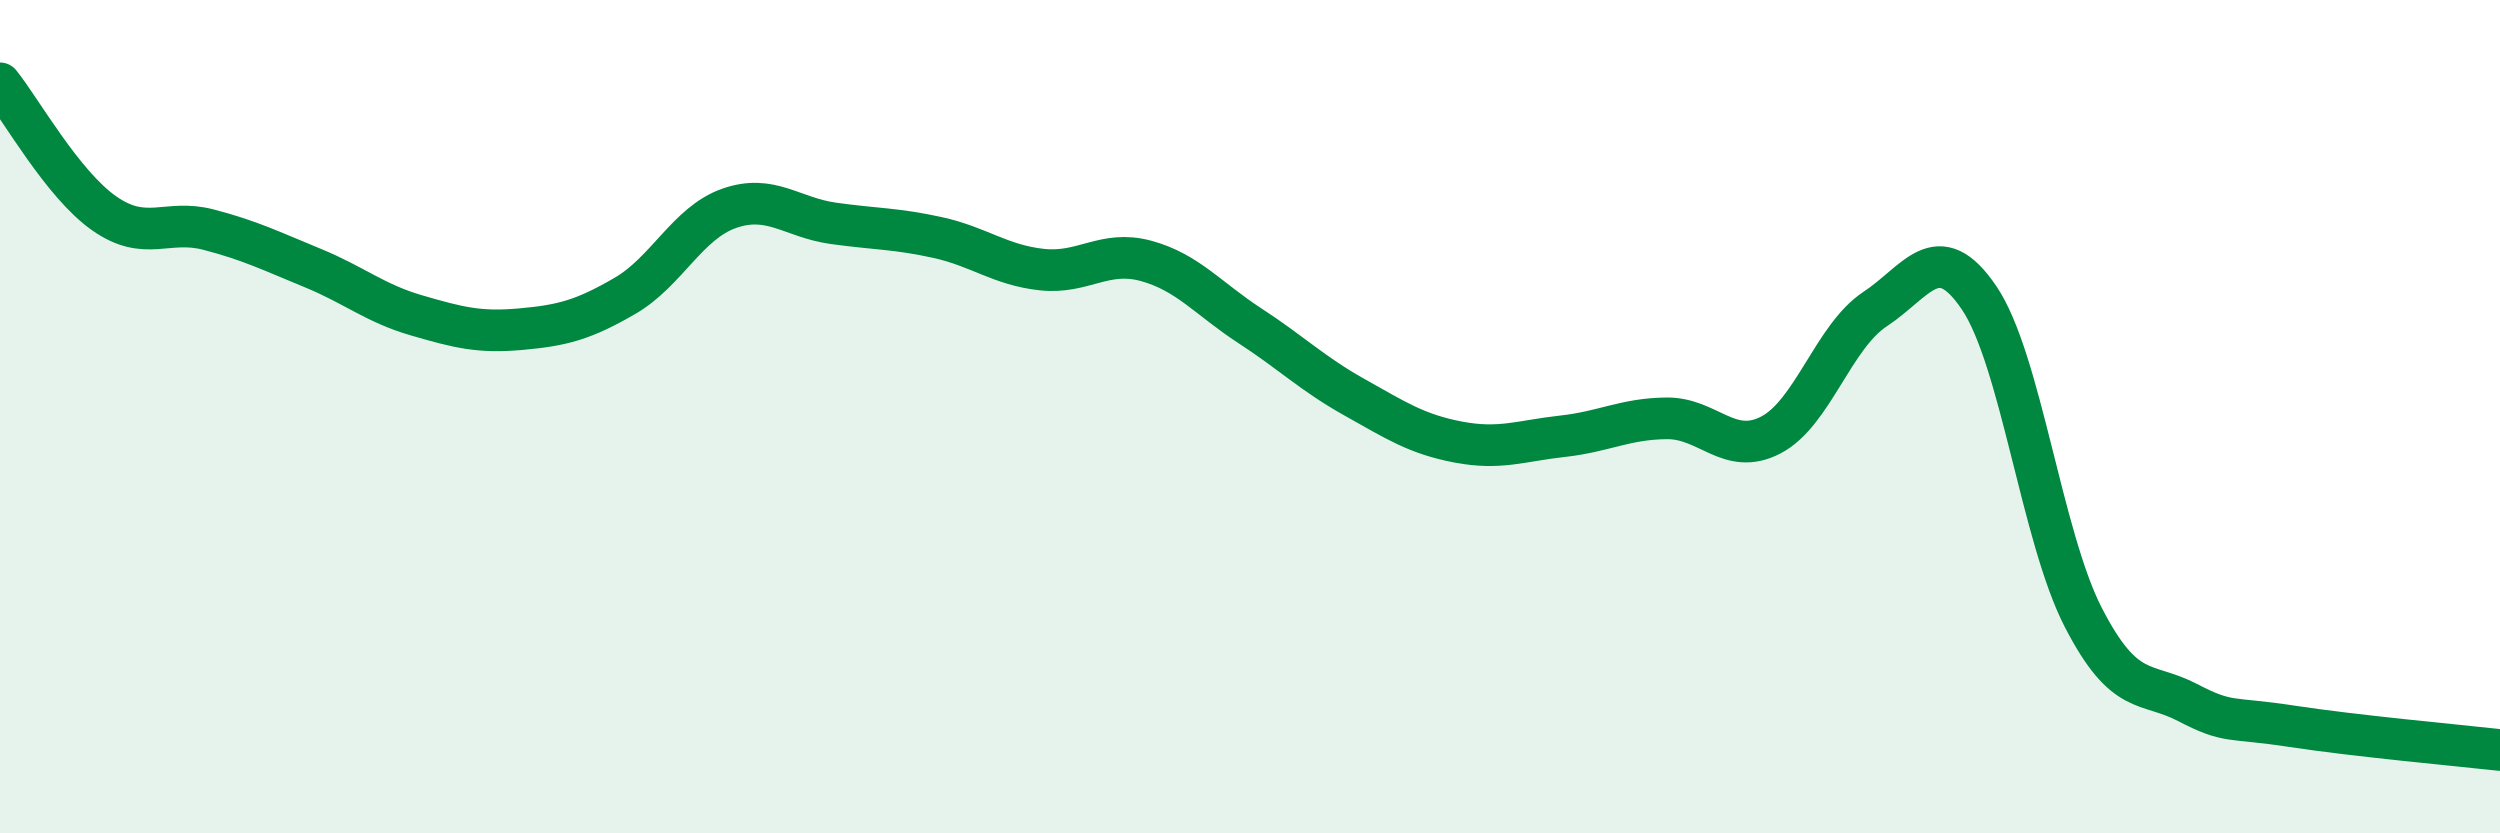 
    <svg width="60" height="20" viewBox="0 0 60 20" xmlns="http://www.w3.org/2000/svg">
      <path
        d="M 0,2 C 0.5,2.62 1.5,4.42 2.5,5.12 C 3.5,5.82 4,5.25 5,5.51 C 6,5.77 6.5,6.02 7.5,6.43 C 8.5,6.84 9,7.28 10,7.57 C 11,7.86 11.5,7.99 12.5,7.9 C 13.5,7.81 14,7.68 15,7.1 C 16,6.52 16.5,5.35 17.5,5 C 18.5,4.65 19,5.22 20,5.36 C 21,5.5 21.5,5.48 22.5,5.7 C 23.5,5.92 24,6.36 25,6.47 C 26,6.58 26.5,5.99 27.5,6.26 C 28.5,6.53 29,7.17 30,7.82 C 31,8.47 31.5,8.97 32.5,9.53 C 33.5,10.09 34,10.42 35,10.61 C 36,10.8 36.5,10.58 37.5,10.47 C 38.5,10.36 39,10.05 40,10.04 C 41,10.03 41.5,10.96 42.5,10.44 C 43.5,9.92 44,8.08 45,7.42 C 46,6.76 46.5,5.67 47.5,7.15 C 48.5,8.63 49,12.88 50,14.82 C 51,16.76 51.5,16.34 52.5,16.86 C 53.5,17.38 53.5,17.2 55,17.43 C 56.5,17.66 59,17.89 60,18L60 20L0 20Z"
        fill="#008740"
        opacity="0.1"
        stroke-linecap="round"
        stroke-linejoin="round"
      />
      <path
        d="M 0,2 C 0.5,2.62 1.5,4.42 2.5,5.12 C 3.5,5.82 4,5.25 5,5.51 C 6,5.77 6.5,6.02 7.5,6.43 C 8.5,6.84 9,7.28 10,7.57 C 11,7.86 11.5,7.99 12.5,7.9 C 13.5,7.81 14,7.68 15,7.1 C 16,6.52 16.5,5.35 17.5,5 C 18.5,4.65 19,5.22 20,5.36 C 21,5.5 21.5,5.48 22.5,5.7 C 23.5,5.92 24,6.36 25,6.47 C 26,6.58 26.5,5.99 27.5,6.26 C 28.5,6.53 29,7.17 30,7.82 C 31,8.47 31.5,8.97 32.5,9.53 C 33.5,10.09 34,10.42 35,10.61 C 36,10.8 36.5,10.58 37.5,10.47 C 38.5,10.36 39,10.05 40,10.04 C 41,10.03 41.5,10.96 42.5,10.44 C 43.5,9.92 44,8.08 45,7.42 C 46,6.76 46.5,5.67 47.5,7.15 C 48.5,8.63 49,12.88 50,14.82 C 51,16.76 51.5,16.34 52.5,16.86 C 53.5,17.38 53.5,17.2 55,17.43 C 56.5,17.66 59,17.89 60,18"
        stroke="#008740"
        stroke-width="1"
        fill="none"
        stroke-linecap="round"
        stroke-linejoin="round"
      />
    </svg>
  